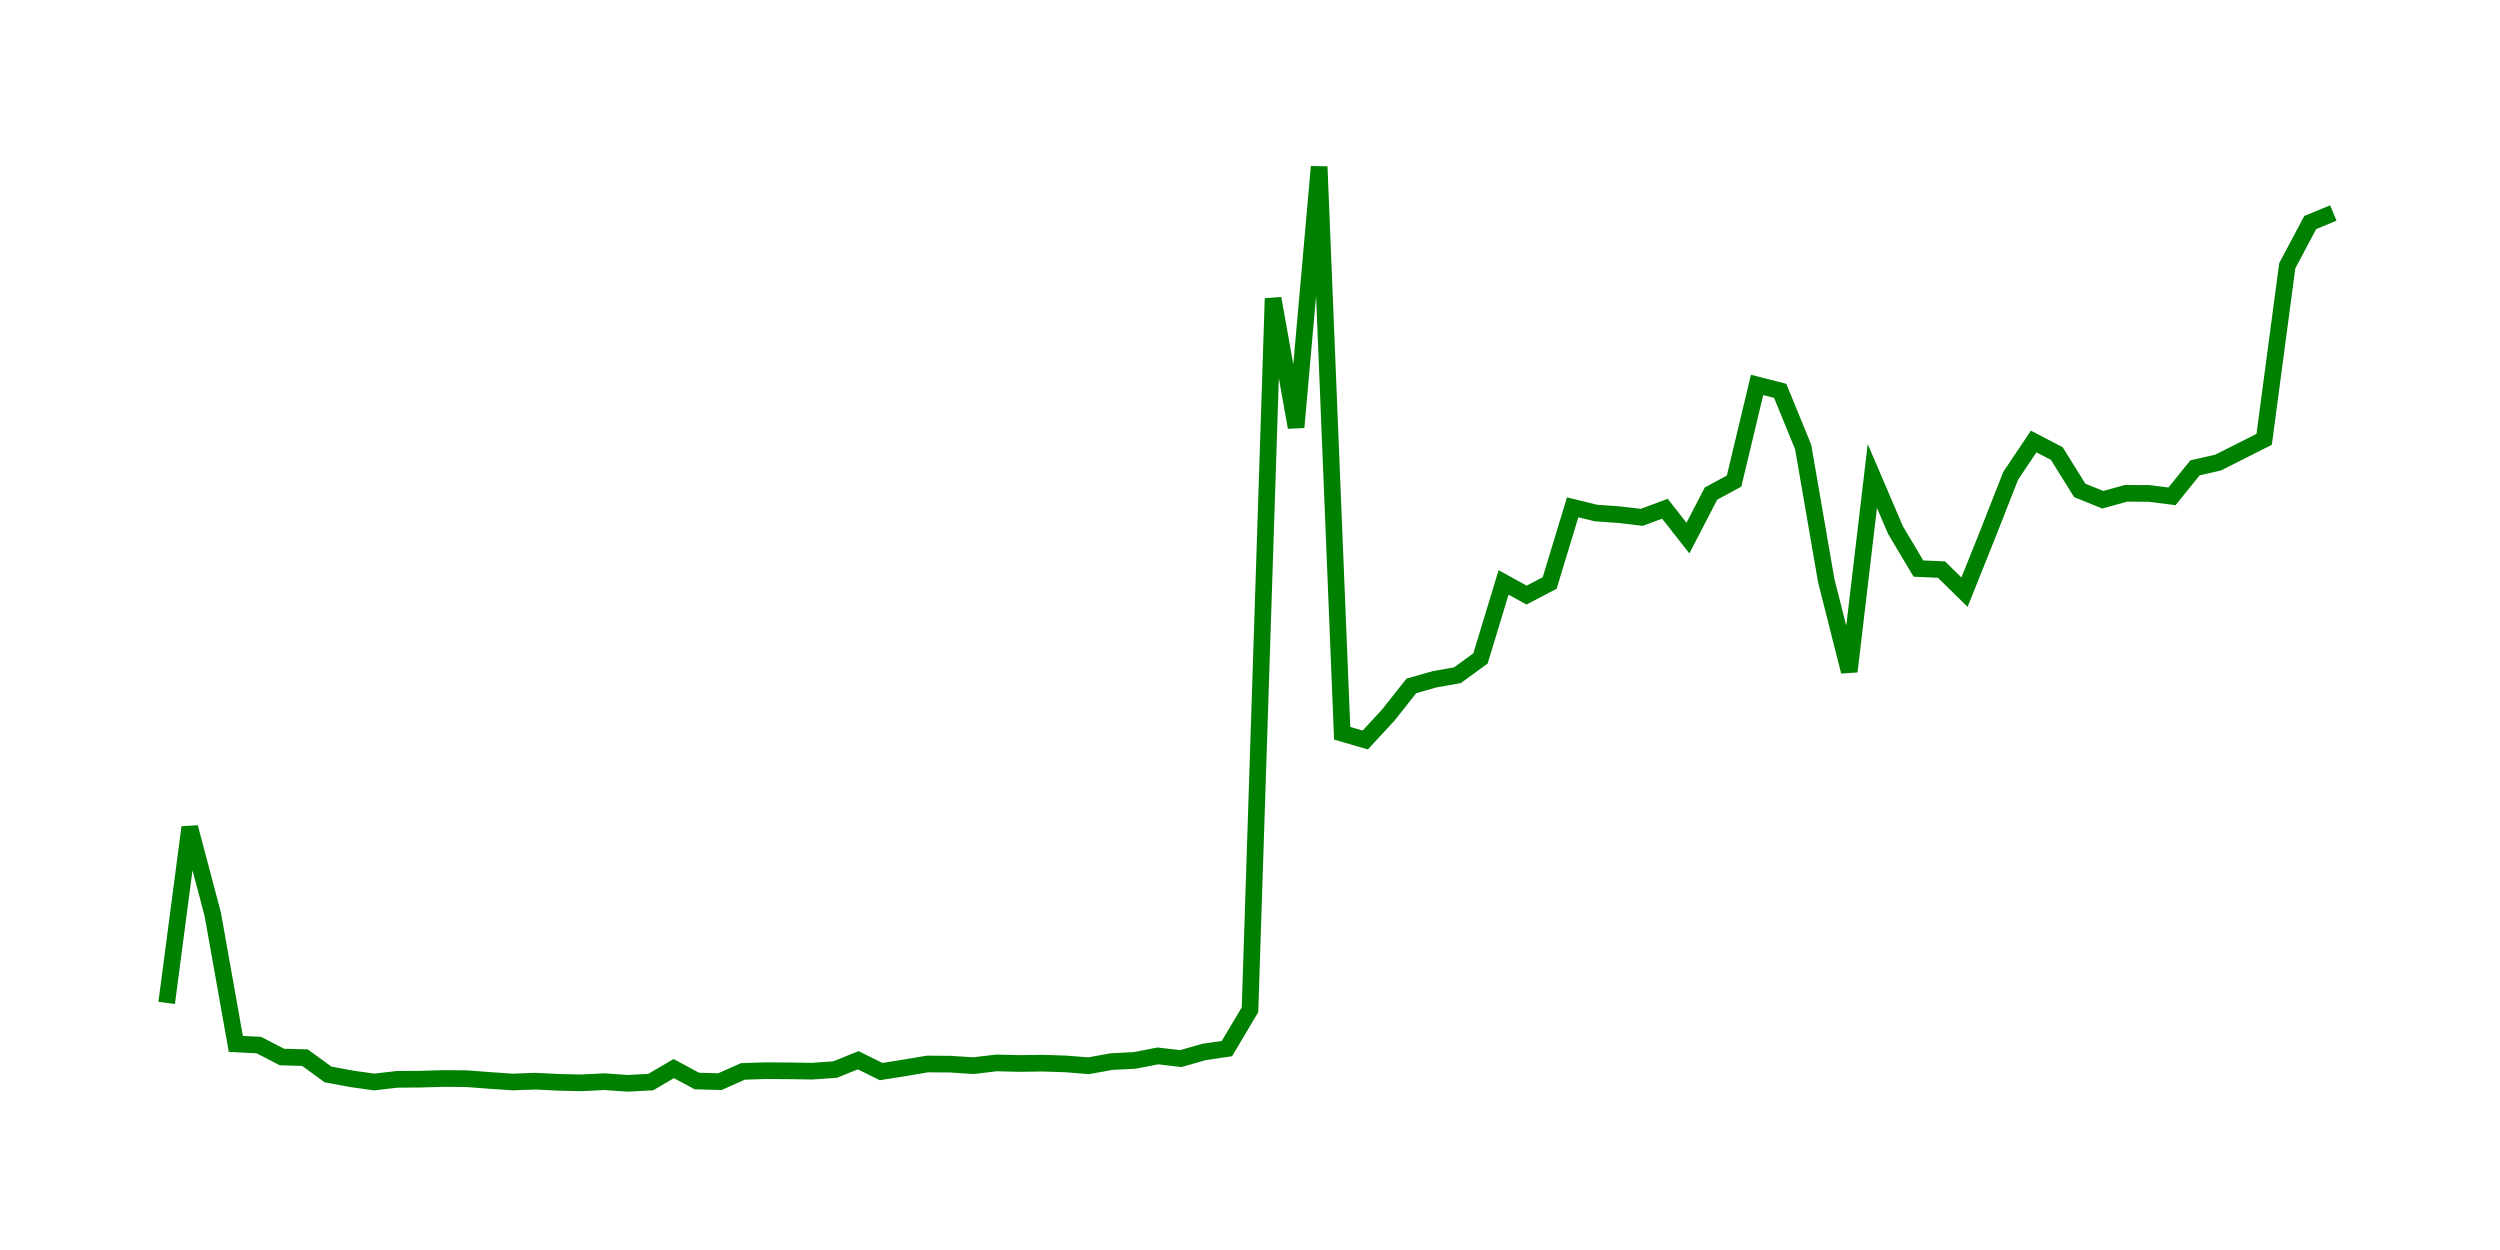<svg width="300.0" height="150.0" xmlns="http://www.w3.org/2000/svg">
<polyline fill="none" stroke="green" stroke-width="2" points="20.00,120.35 22.77,99.28 25.53,109.71 28.30,125.27 31.06,125.41 33.83,126.84 36.60,126.92 39.36,128.93 42.13,129.45 44.89,129.84 47.66,129.52 50.43,129.50 53.19,129.42 55.96,129.44 58.72,129.65 61.49,129.84 64.26,129.74 67.02,129.88 69.79,129.94 72.55,129.80 75.32,130.00 78.09,129.85 80.85,128.23 83.62,129.72 86.38,129.80 89.15,128.57 91.91,128.48 94.68,128.50 97.45,128.54 100.21,128.35 102.98,127.23 105.74,128.59 108.51,128.15 111.28,127.68 114.04,127.70 116.81,127.88 119.57,127.55 122.34,127.62 125.11,127.58 127.87,127.67 130.64,127.89 133.40,127.39 136.17,127.25 138.94,126.71 141.70,127.03 144.47,126.24 147.23,125.83 150.00,121.17 152.77,35.81 155.53,51.28 158.30,20.00 161.06,87.99 163.83,88.80 166.60,85.80 169.36,82.31 172.13,81.52 174.89,81.03 177.66,79.01 180.43,69.89 183.19,71.41 185.96,69.96 188.72,60.88 191.49,61.56 194.26,61.76 197.02,62.08 199.79,61.05 202.55,64.57 205.32,59.23 208.09,57.73 210.85,46.19 213.62,46.90 216.38,53.64 219.15,69.68 221.91,80.58 224.68,57.12 227.45,63.59 230.21,68.23 232.98,68.35 235.74,71.06 238.51,64.15 241.28,57.10 244.04,52.98 246.81,54.42 249.57,58.85 252.34,59.97 255.11,59.20 257.87,59.21 260.64,59.56 263.40,56.14 266.17,55.51 268.94,54.11 271.70,52.72 274.47,31.89 277.23,26.70 280.00,25.56 " />
</svg>
